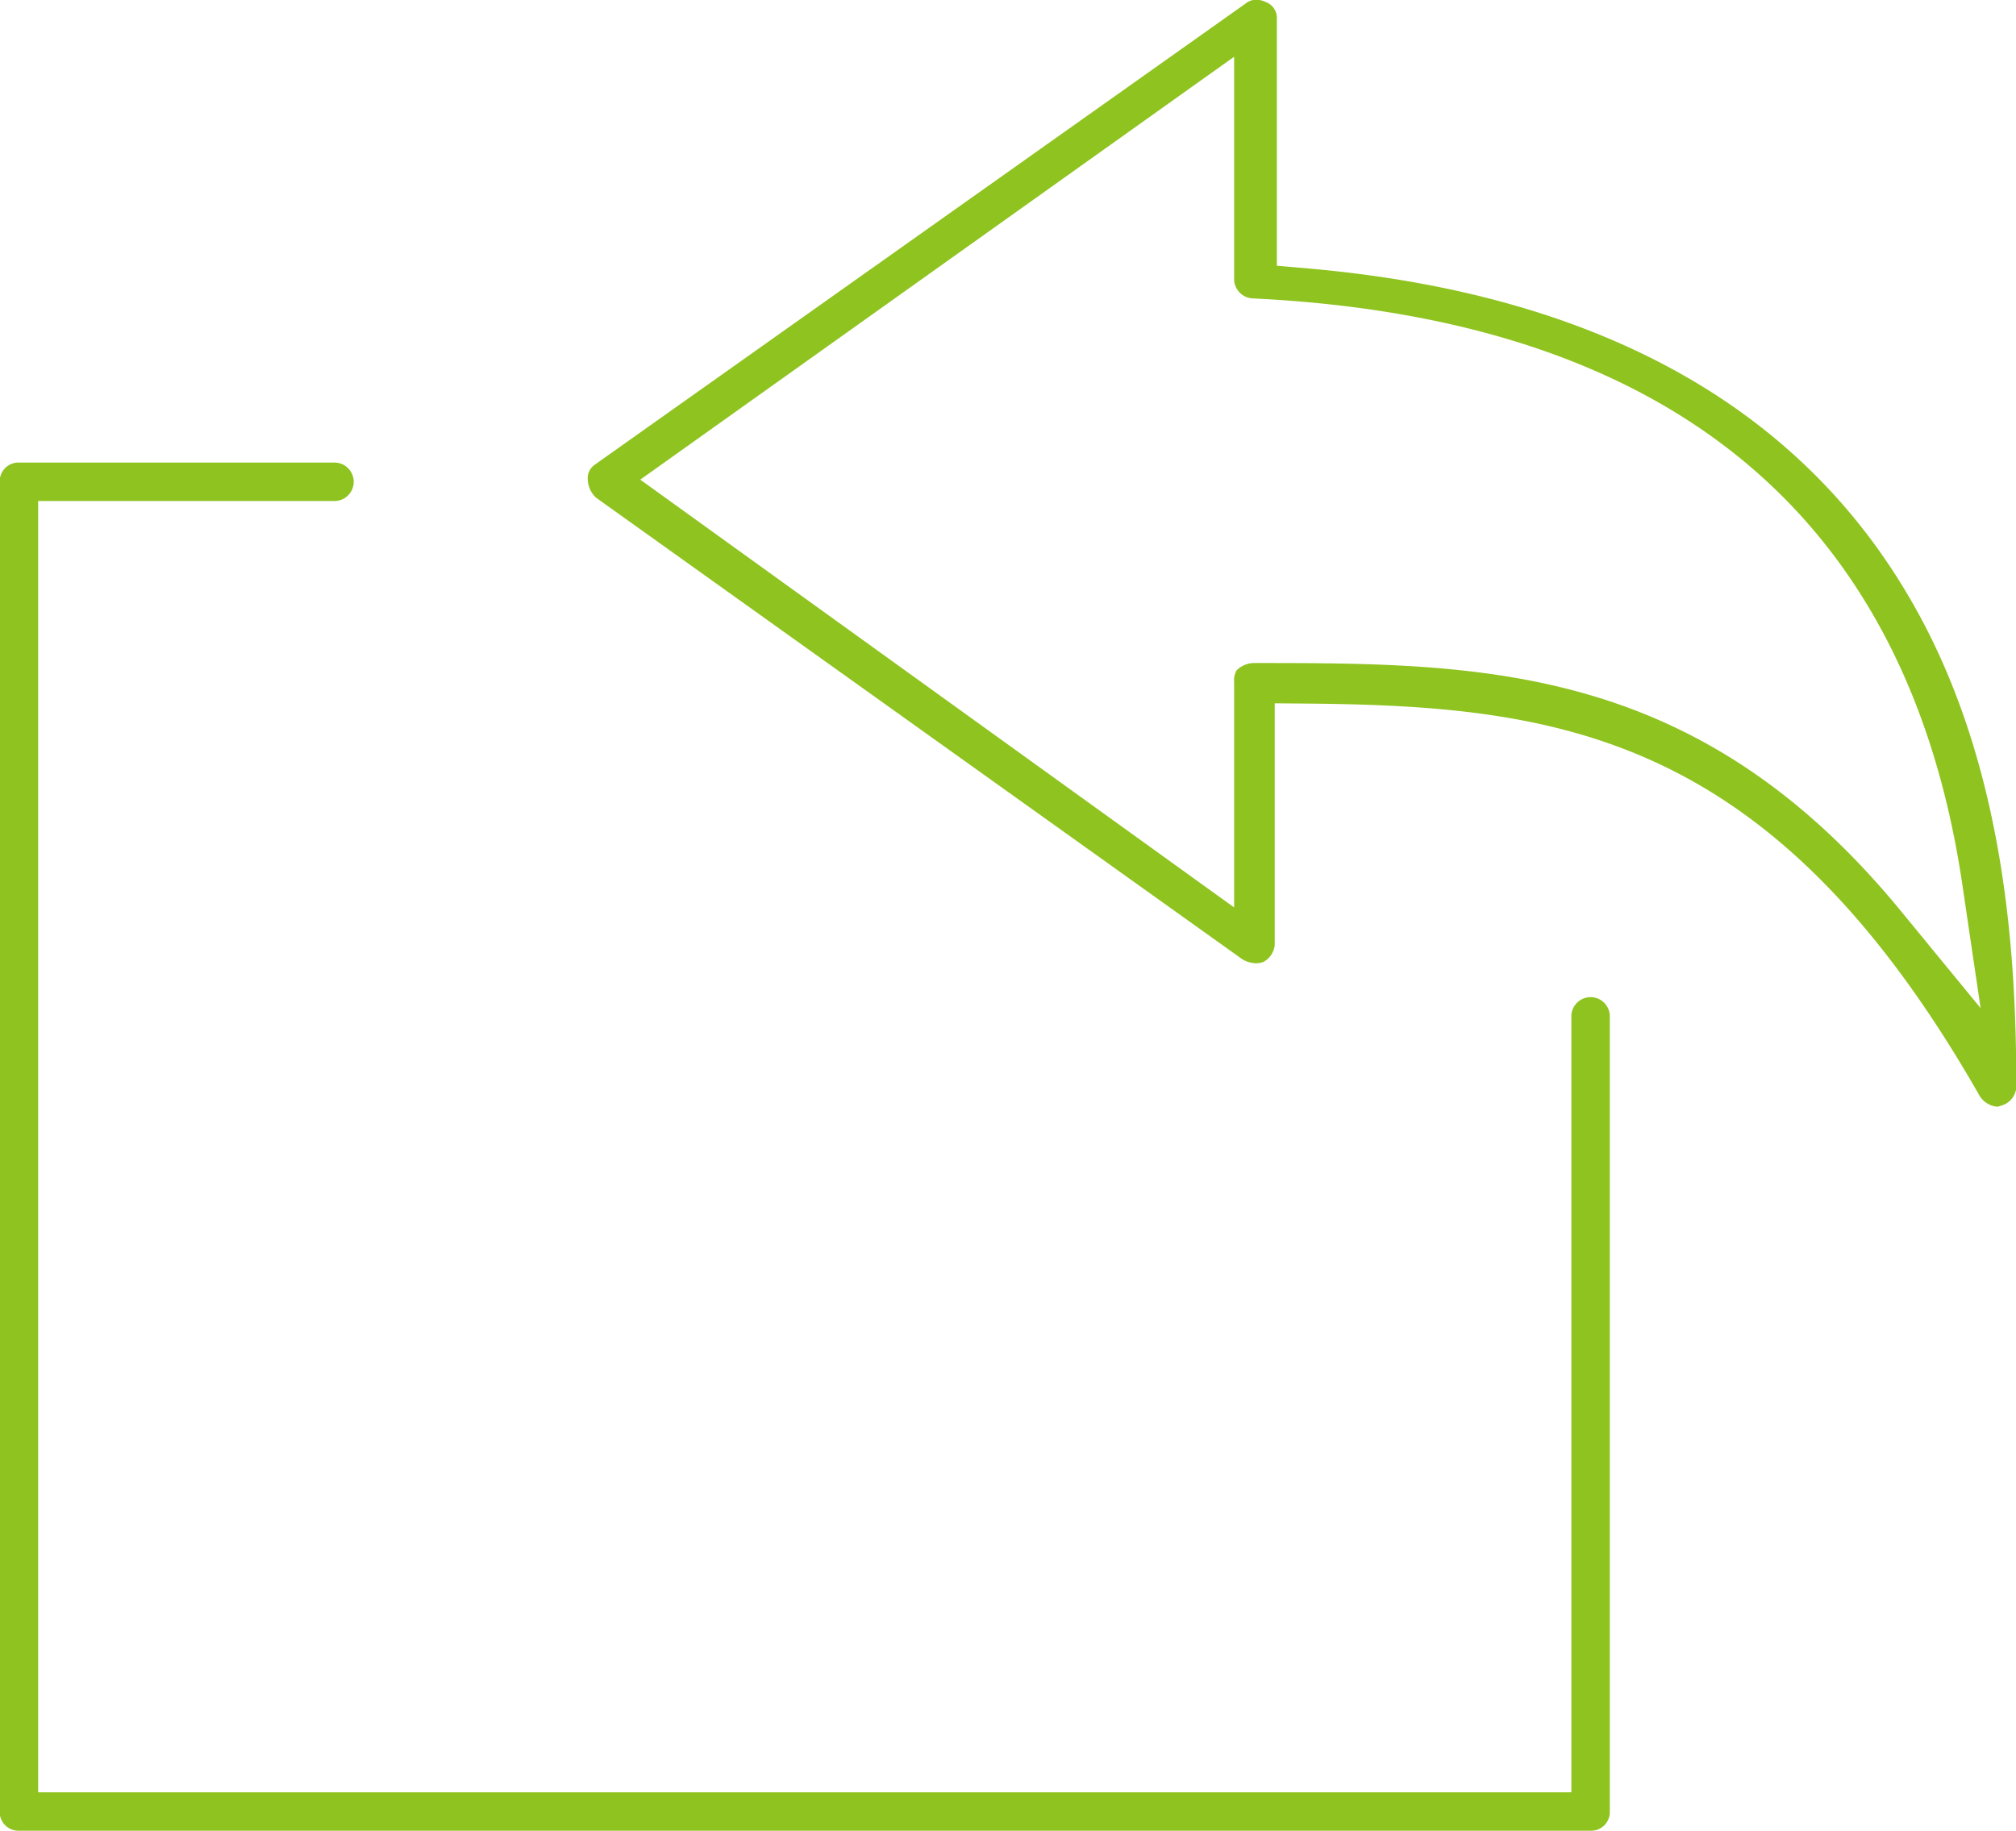<svg xmlns="http://www.w3.org/2000/svg" width="66.06" height="60" viewBox="0 0 66.06 60">
  <defs>
    <style>
      .cls-1 {
        fill: #8fc31f;
        fill-rule: evenodd;
      }
    </style>
  </defs>
  <path id="形状_54" data-name="形状 54" class="cls-1" d="M1337.59,1153a0.615,0.615,0,0,1-.63-0.63v-43.58a0.615,0.615,0,0,1,.63-0.63h10.34a0.63,0.63,0,1,1,0,1.26h-9.71v42.32h50.24v-25.43a0.63,0.63,0,1,1,1.26,0v26.06a0.611,0.611,0,0,1-.61.63h-51.52Zm64.82-23.73a0.749,0.749,0,0,1-.58-0.37c-6.72-11.77-13.62-12.76-21.94-12.84l-1.15-.01v7.93a0.713,0.713,0,0,1-.36.54,0.655,0.655,0,0,1-.25.05,0.933,0.933,0,0,1-.45-0.13l-21.18-15.13a0.855,0.855,0,0,1-.27-0.59,0.532,0.532,0,0,1,.23-0.49l21.32-15.11a0.57,0.57,0,0,1,.36-0.13,0.714,0.714,0,0,1,.31.08l0.05,0.02a0.555,0.555,0,0,1,.31.52v8.1l1.04,0.09c9.34,0.82,15.96,4.43,19.66,10.74,3.17,5.37,3.53,11.76,3.53,16.1a0.675,0.675,0,0,1-.51.6l-0.1.03h-0.02Zm-24.37-14.54c7.48,0,14.55,0,21.22,8.13l2.61,3.18-0.6-4.06c-1.79-12.08-9.61-18.54-23.25-19.2a0.637,0.637,0,0,1-.61-0.63v-7.29l-19.46,13.86,19.46,14.02v-7.38a0.681,0.681,0,0,1,.08-0.39A0.832,0.832,0,0,1,1378.04,1114.73Z" transform="translate(-1336.97 -1093)"/>
</svg>
